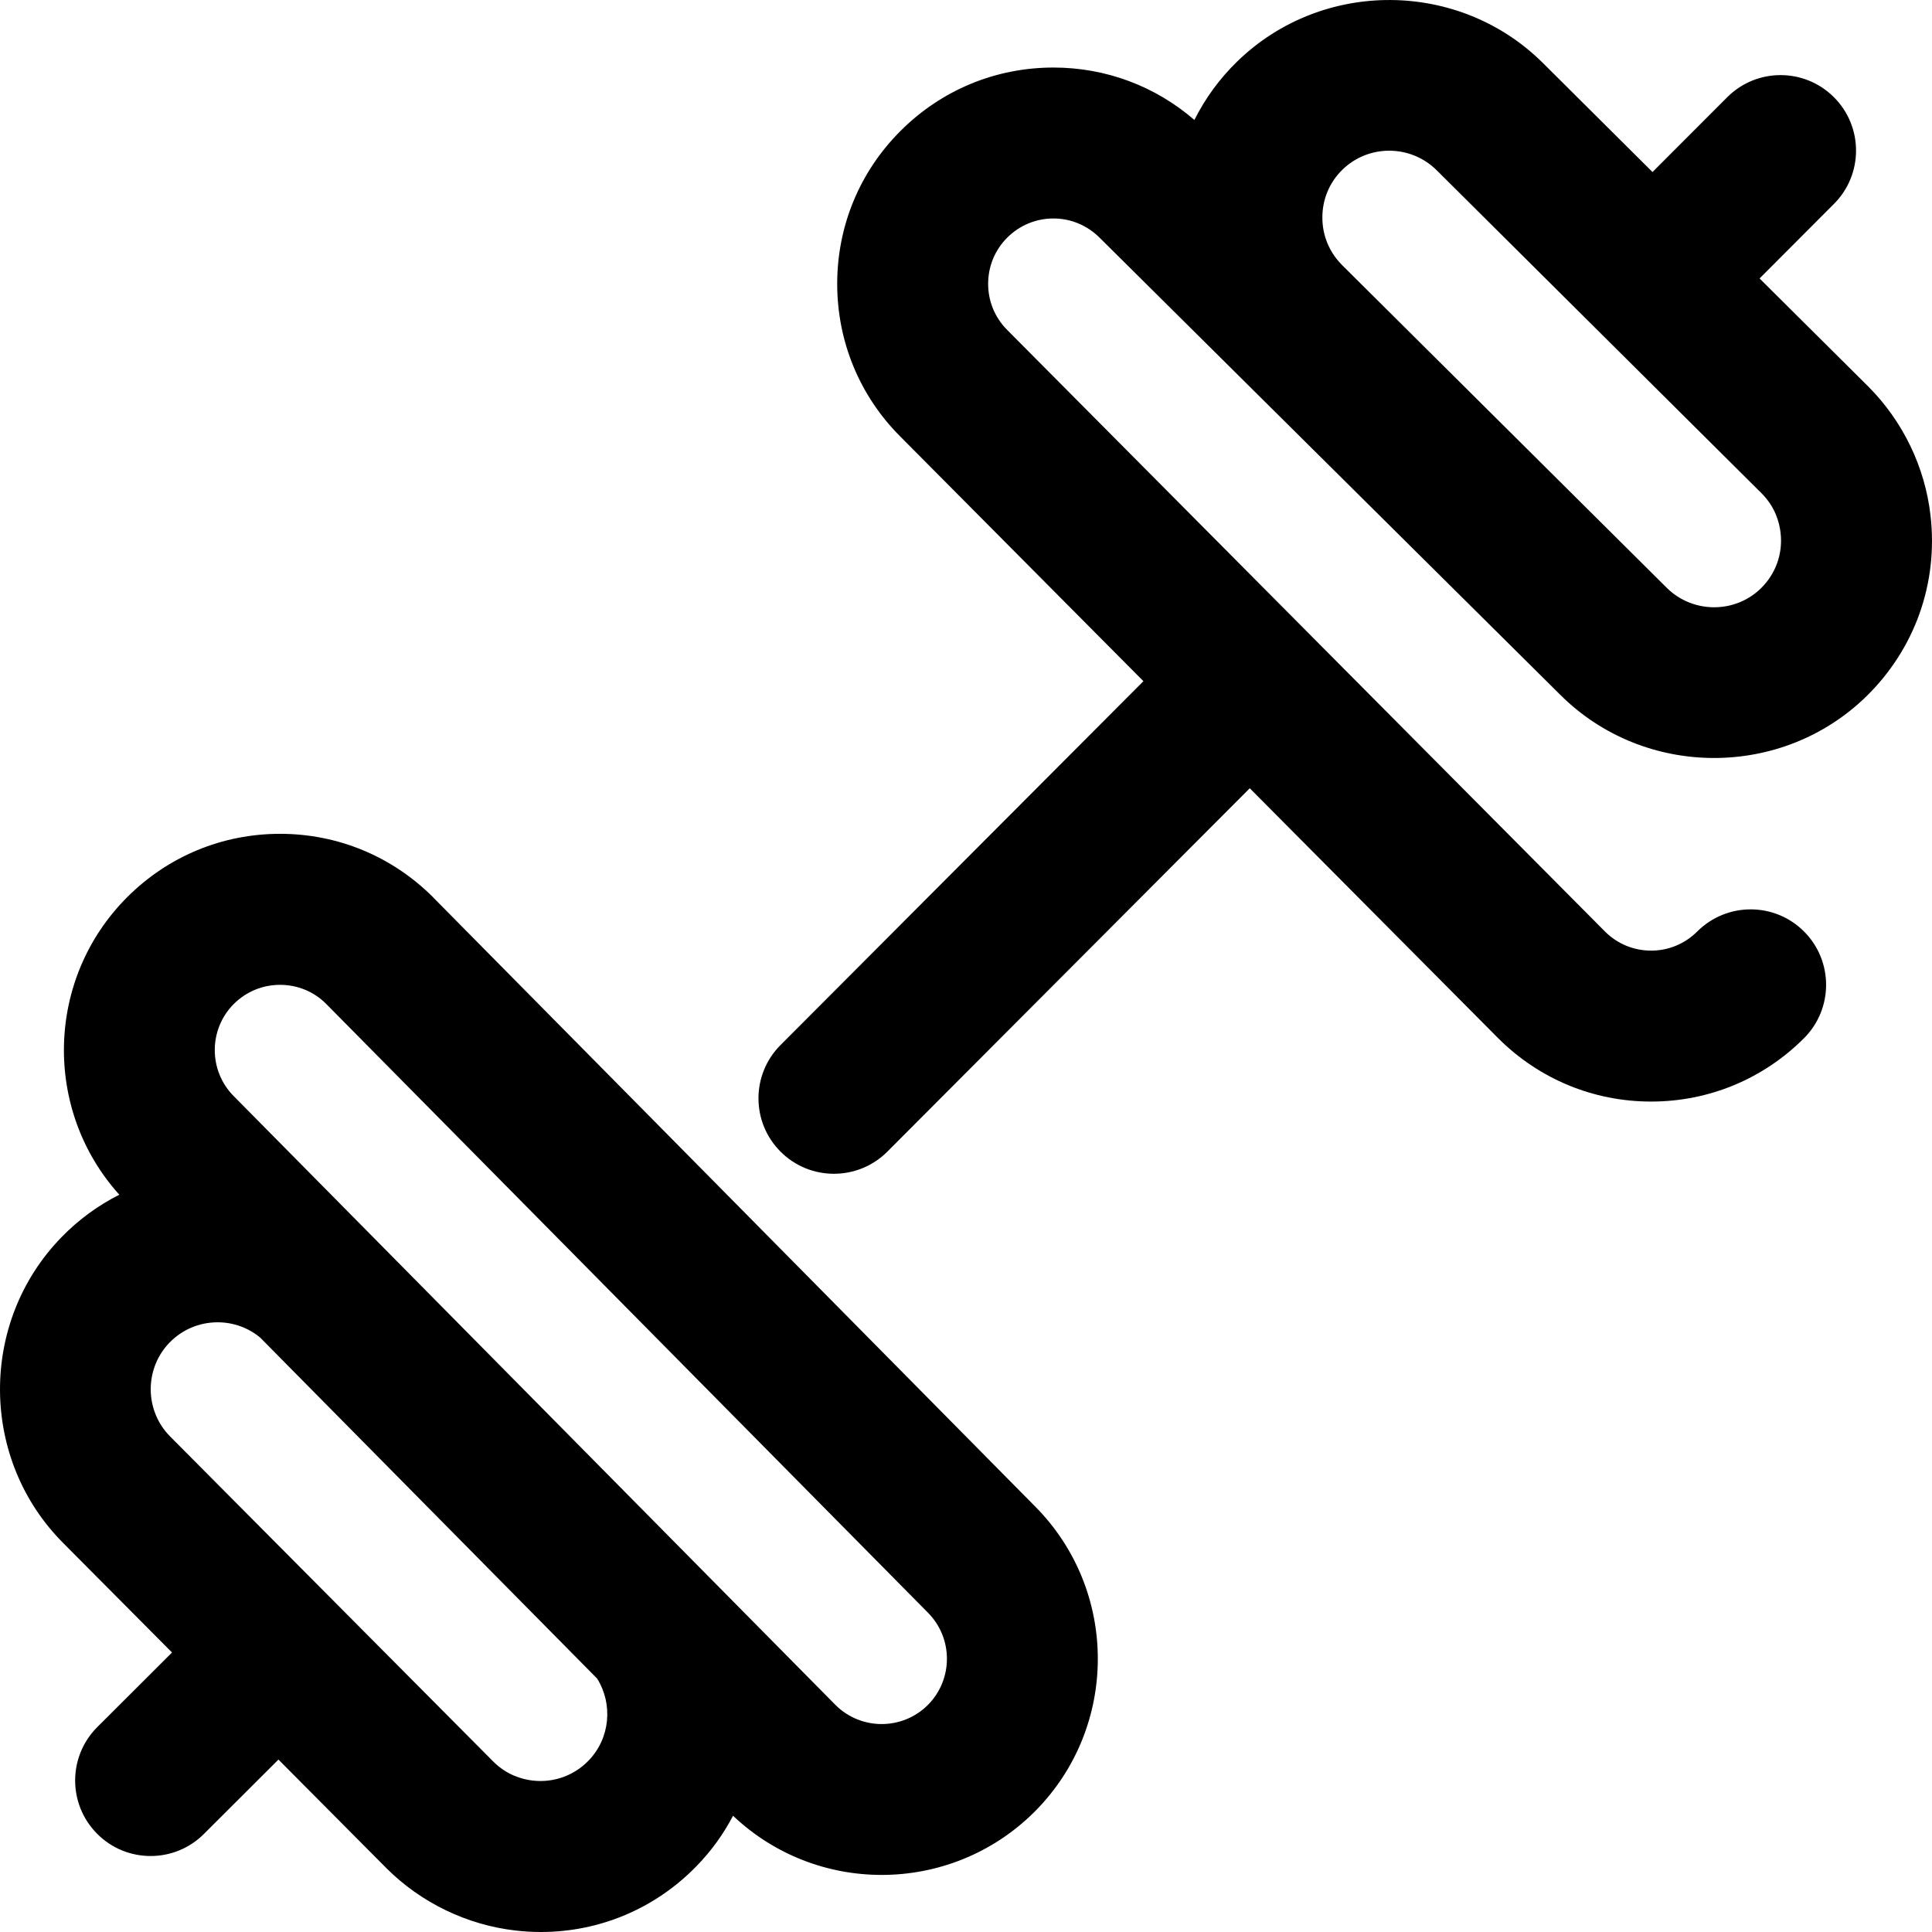 <svg width="24" height="24" viewBox="0 0 24 24" fill="none" xmlns="http://www.w3.org/2000/svg">
<g clip-path="url(#clip0_2297_159)">
<path d="M20.704 7.303C20.707 7.306 20.71 7.308 20.713 7.311C20.71 7.306 20.685 7.281 20.704 7.303Z" fill="black"/>
<path d="M5.382 11.149C5.381 11.148 5.38 11.147 5.379 11.145C4.871 10.638 4.197 10.358 3.479 10.358C2.761 10.358 2.087 10.638 1.58 11.145C0.566 12.159 0.533 13.788 1.482 14.841C1.218 14.975 0.974 15.152 0.762 15.371C-0.264 16.426 -0.252 18.131 0.787 19.17L2.137 20.528L1.208 21.455C0.842 21.821 0.842 22.415 1.208 22.781C1.391 22.965 1.631 23.056 1.871 23.056C2.111 23.056 2.35 22.965 2.533 22.782L3.459 21.858L4.8 23.207C5.231 23.638 5.802 23.913 6.407 23.982C6.512 23.994 6.616 24 6.719 24C7.447 24 8.14 23.71 8.655 23.179C8.839 22.99 8.989 22.78 9.106 22.556C9.623 23.046 10.287 23.291 10.952 23.291C11.64 23.291 12.328 23.029 12.852 22.506C13.899 21.459 13.899 19.756 12.854 18.709L5.382 11.149ZM7.31 21.872C7.13 22.058 6.877 22.148 6.619 22.119C6.488 22.104 6.296 22.051 6.128 21.883L2.115 17.846C1.795 17.526 1.791 17.003 2.106 16.678C2.263 16.517 2.473 16.428 2.697 16.426C2.699 16.426 2.701 16.426 2.703 16.426C2.899 16.426 3.085 16.494 3.232 16.616L7.418 20.852C7.616 21.169 7.581 21.594 7.31 21.872ZM11.526 21.18C11.21 21.495 10.697 21.496 10.38 21.181L2.905 13.618C2.589 13.302 2.589 12.787 2.905 12.471C3.059 12.318 3.262 12.234 3.479 12.234C3.695 12.234 3.898 12.317 4.051 12.47L11.522 20.028C11.523 20.03 11.525 20.031 11.526 20.032C11.842 20.349 11.842 20.863 11.526 21.18Z" fill="black"/>
<path d="M13.086 2.714C13.303 2.714 13.506 2.799 13.662 2.955L19.379 8.628C19.904 9.153 20.598 9.416 21.293 9.416C21.975 9.416 22.657 9.163 23.18 8.655C23.785 8.066 24.078 7.247 23.982 6.407C23.914 5.802 23.638 5.231 23.205 4.798L21.858 3.459L22.782 2.533C23.148 2.167 23.148 1.573 22.781 1.207C22.415 0.841 21.821 0.842 21.456 1.208L20.528 2.137L19.172 0.788C18.132 -0.252 16.427 -0.264 15.371 0.762C15.15 0.976 14.972 1.222 14.837 1.49C14.35 1.069 13.736 0.839 13.086 0.839C12.368 0.839 11.694 1.119 11.187 1.626C10.679 2.133 10.4 2.808 10.4 3.526C10.4 4.243 10.679 4.918 11.184 5.423L14.204 8.462L9.696 12.982C9.33 13.348 9.331 13.942 9.697 14.307C9.88 14.49 10.12 14.581 10.359 14.581C10.6 14.581 10.84 14.489 11.023 14.306L15.525 9.792L18.611 12.897C19.119 13.404 19.793 13.684 20.511 13.684C21.228 13.684 21.903 13.404 22.41 12.897C22.776 12.531 22.776 11.937 22.41 11.571C22.044 11.205 21.451 11.205 21.084 11.571C20.931 11.724 20.727 11.809 20.511 11.809C20.294 11.809 20.09 11.724 19.939 11.573L12.512 4.099C12.359 3.946 12.275 3.742 12.275 3.526C12.275 3.309 12.359 3.105 12.512 2.952C12.666 2.799 12.869 2.714 13.086 2.714ZM16.678 2.106C16.839 1.95 17.048 1.872 17.257 1.872C17.471 1.872 17.686 1.954 17.848 2.116L21.881 6.126C22.051 6.295 22.104 6.487 22.119 6.619C22.149 6.877 22.059 7.129 21.873 7.31C21.55 7.624 21.03 7.621 20.708 7.305C20.709 7.306 20.708 7.305 20.703 7.3L16.67 3.291C16.512 3.132 16.425 2.921 16.427 2.697C16.428 2.472 16.517 2.262 16.678 2.106Z" fill="black"/>
</g>
<defs>
<clipPath id="clip0_2297_159">
<rect width="24" height="24" fill="white"/>
</clipPath>
</defs>
</svg>
